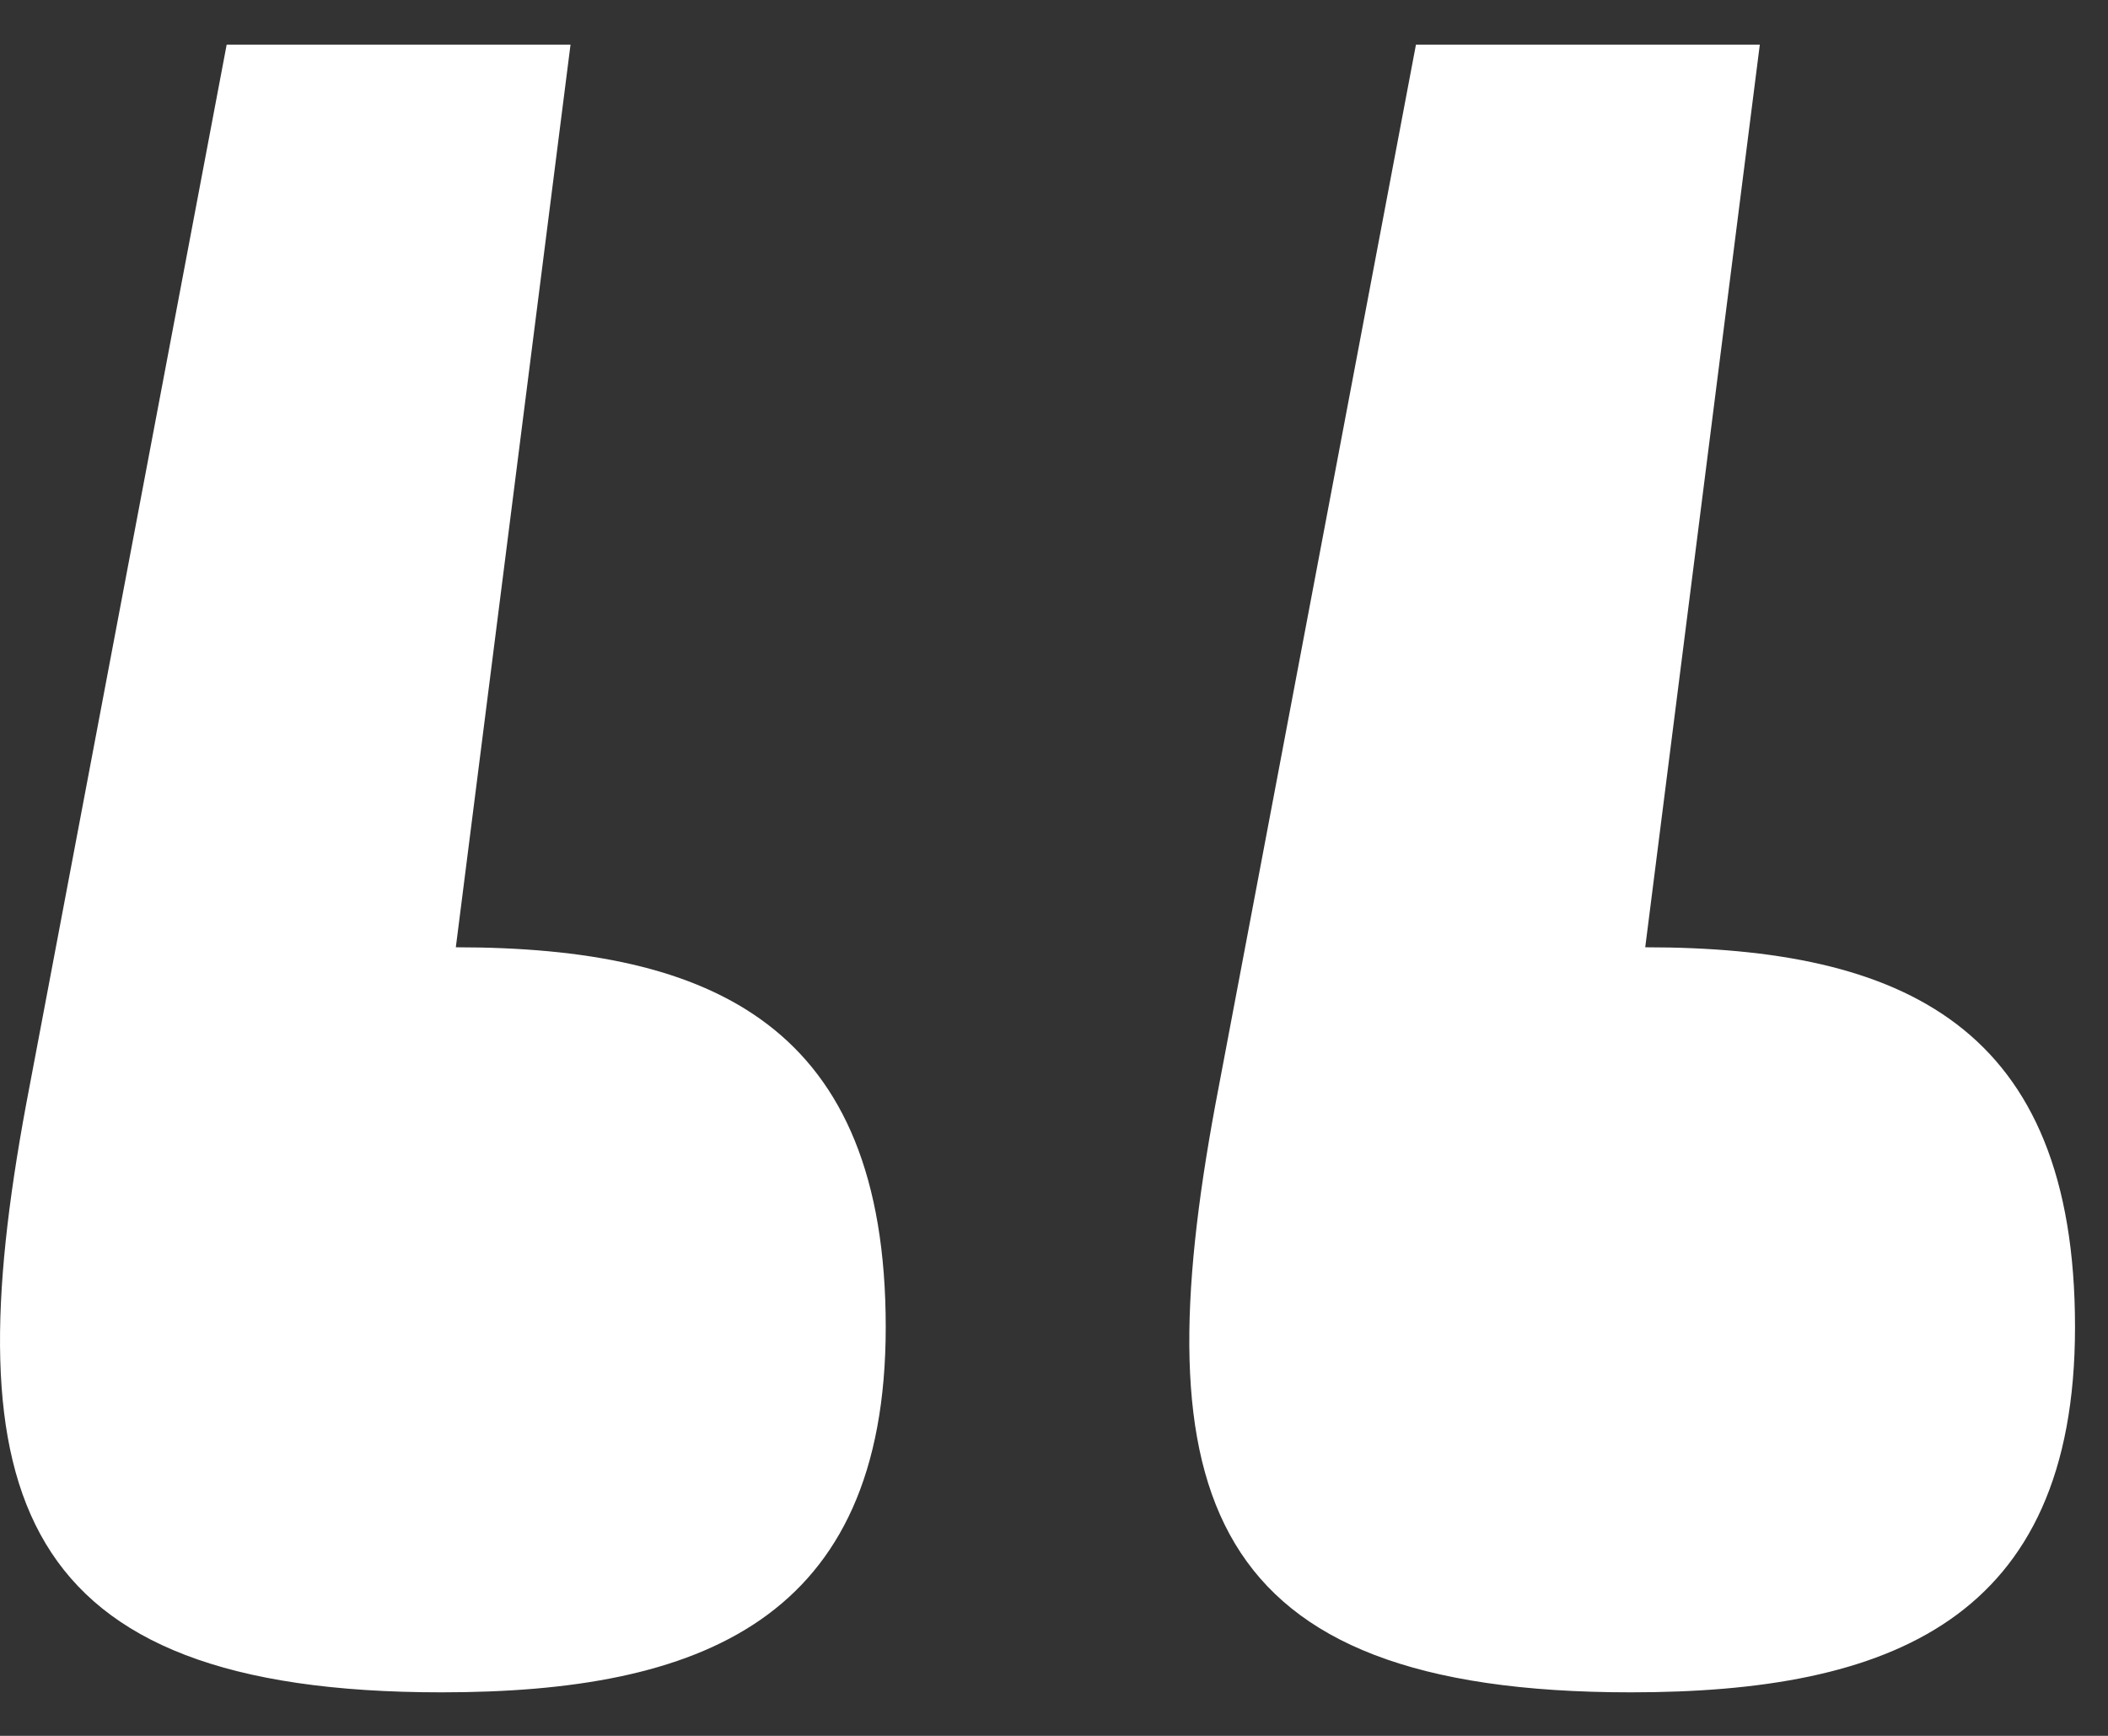 <svg width="17" height="14" viewBox="0 0 17 14" fill="none" xmlns="http://www.w3.org/2000/svg">
<rect x="0" y="0" width="17" height="14" fill="#333333" stroke="none"/>
<path d="M13.152 13.649C9.685 13.649 9.223 12.031 9.801 8.911L11.419 0.36H14.192L13.268 7.64C15.348 7.64 16.734 8.276 16.734 10.703C16.734 13.072 15.232 13.649 13.152 13.649ZM0.21 8.911L1.828 0.36H4.601L3.676 7.64C5.756 7.64 7.143 8.276 7.143 10.703C7.143 13.072 5.641 13.649 3.561 13.649C0.094 13.649 -0.368 12.031 0.21 8.911Z" fill="white"/>
</svg>
